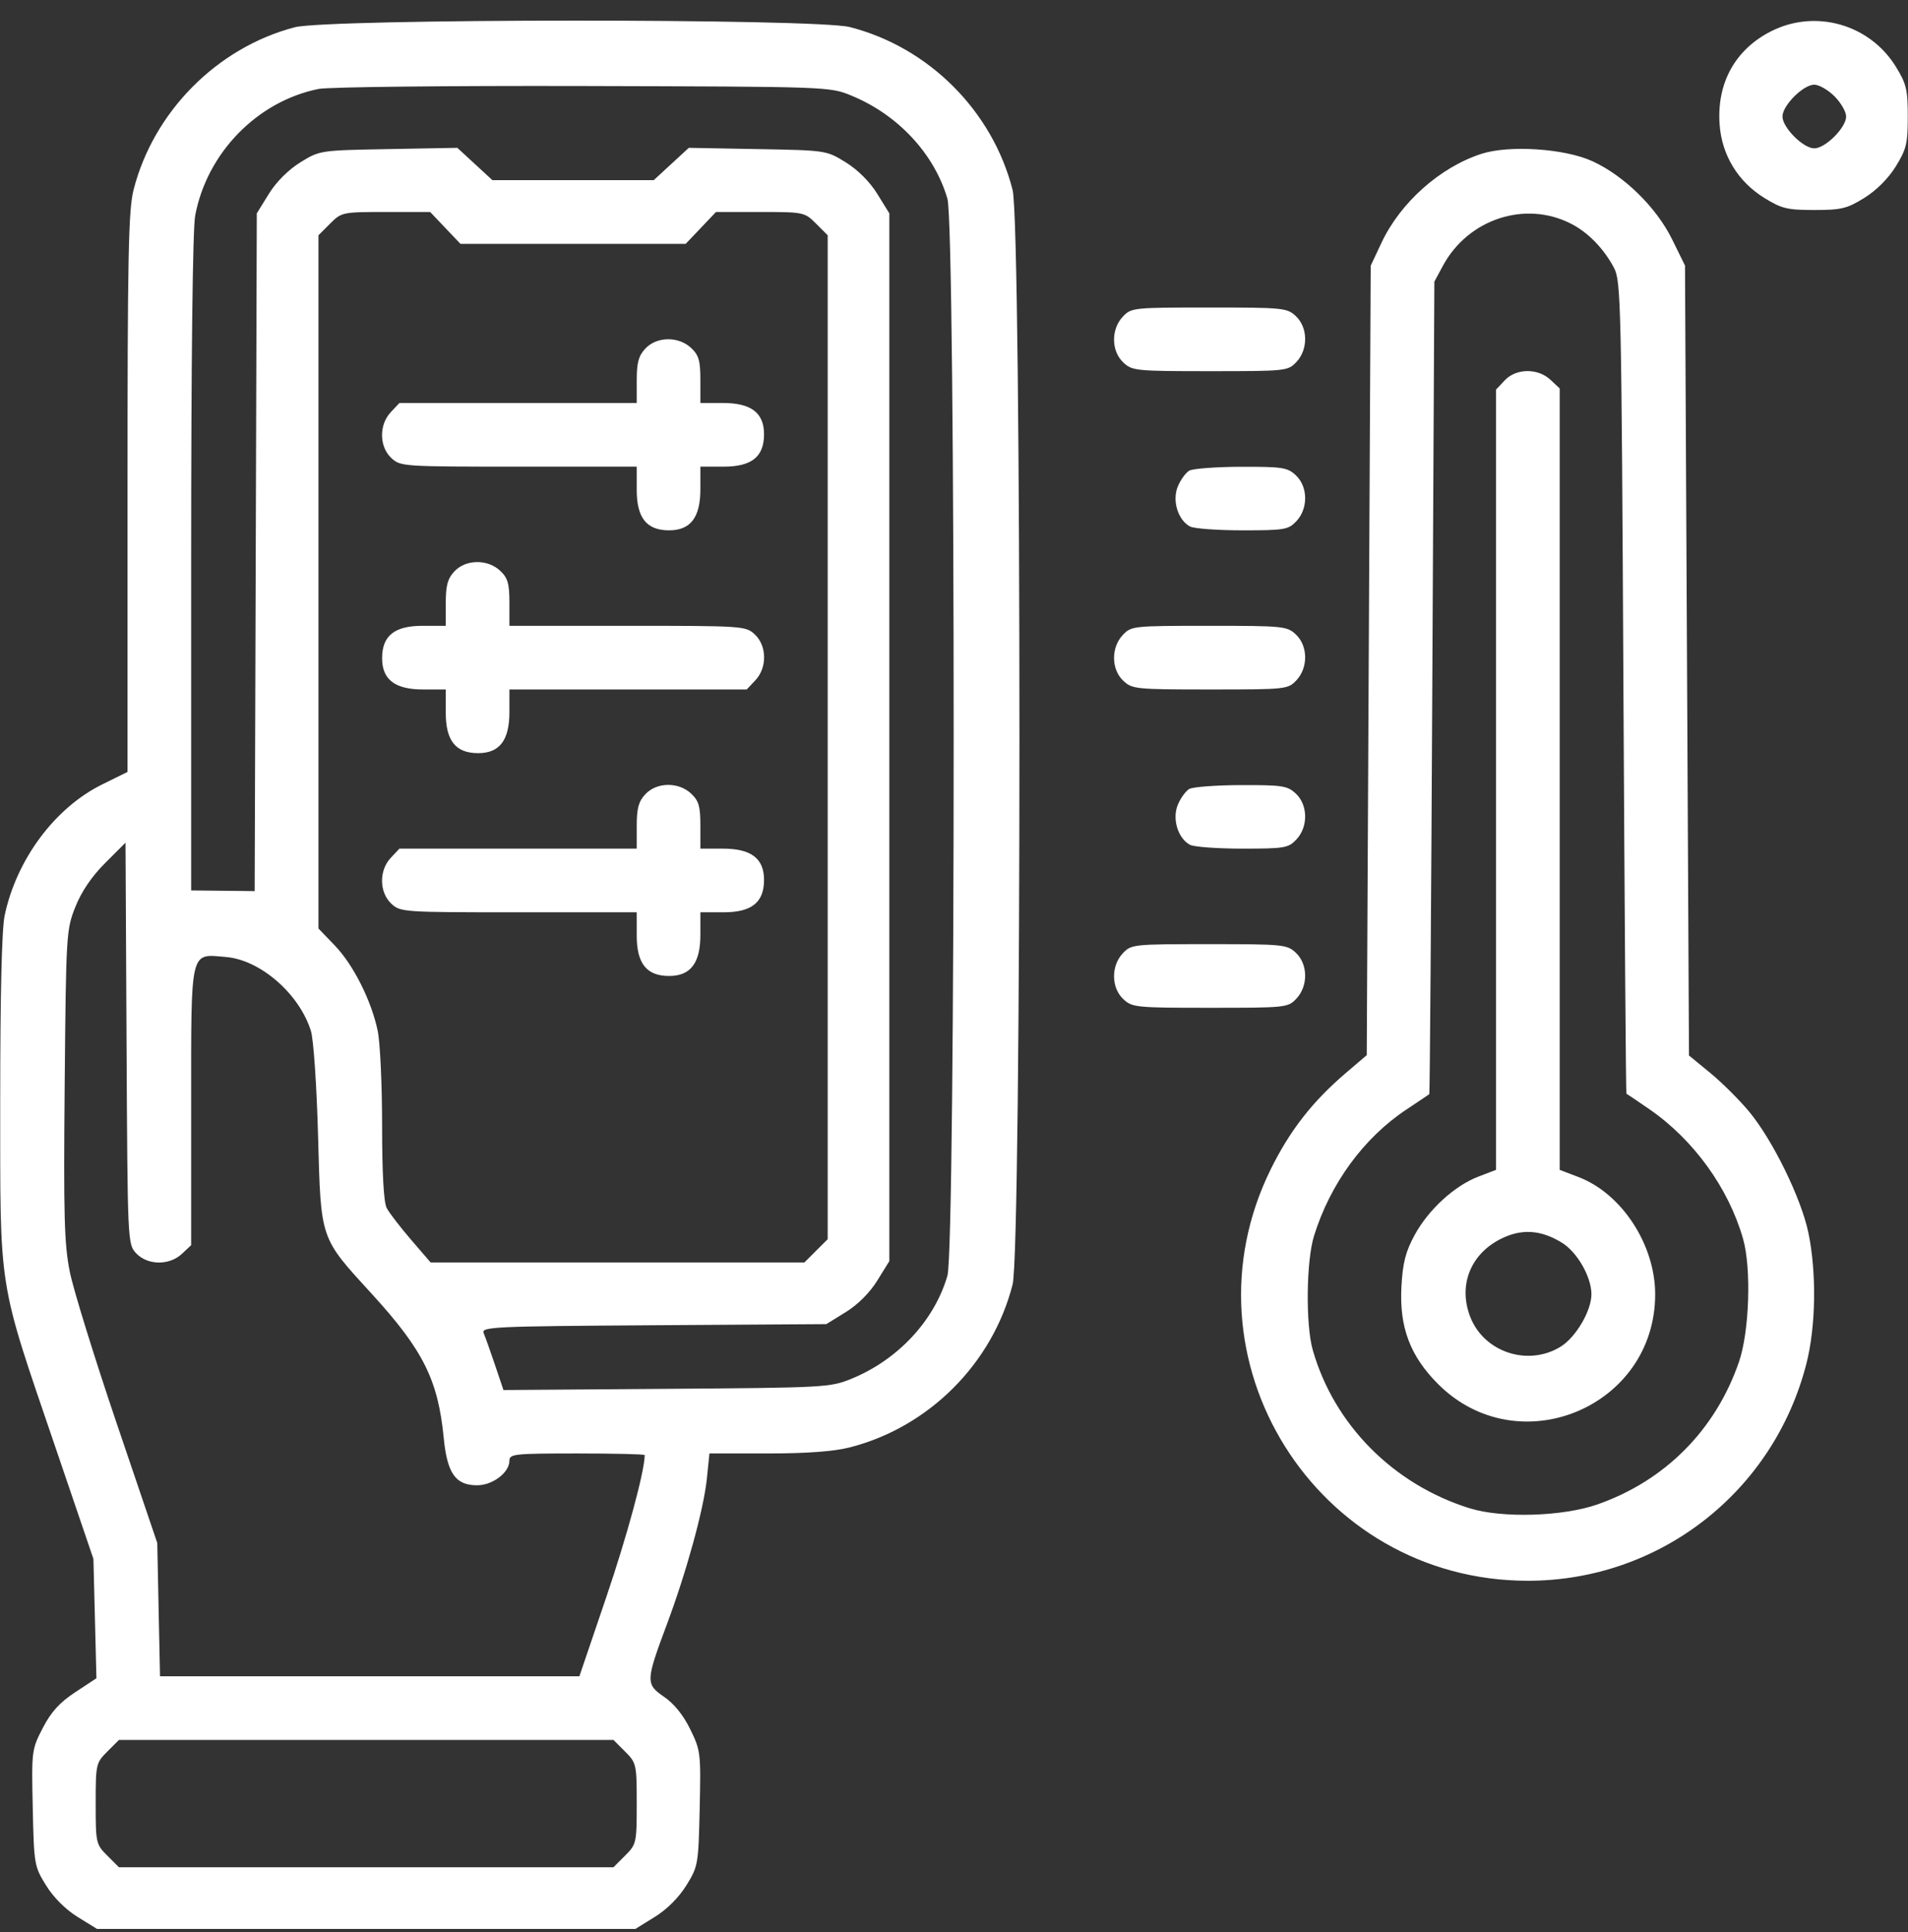 <svg width="80" height="81" viewBox="0 0 80 81" fill="none" xmlns="http://www.w3.org/2000/svg">
<rect x="0" y="0" width="80" height="81" fill="#333333" stroke="none"/>
<path fill-rule="evenodd" clip-rule="evenodd" d="M12.352 1.144C9.093 2.002 6.434 4.687 5.599 7.963C5.385 8.806 5.346 10.744 5.346 20.659V32.361L4.291 32.881C2.306 33.858 0.694 36.021 0.195 38.378C0.074 38.95 0.009 41.691 0.009 46.135C0.011 54.279 -0.107 53.537 2.298 60.597L3.917 65.351L3.98 67.853L4.043 70.355L3.156 70.939C2.5 71.371 2.145 71.761 1.794 72.439C1.327 73.342 1.321 73.393 1.373 75.789C1.425 78.165 1.438 78.242 1.931 79.038C2.243 79.543 2.747 80.047 3.252 80.359L4.069 80.864H15.354H26.64L27.456 80.359C27.962 80.047 28.465 79.543 28.778 79.038C29.27 78.244 29.284 78.16 29.337 75.818C29.389 73.49 29.376 73.383 28.941 72.493C28.652 71.901 28.261 71.417 27.843 71.132C27.067 70.601 27.071 70.475 27.958 68.103C28.78 65.907 29.507 63.262 29.637 61.995L29.746 60.931H32.19C33.827 60.931 34.962 60.847 35.628 60.677C38.942 59.833 41.613 57.162 42.457 53.848C42.839 52.348 42.839 9.463 42.457 7.963C41.613 4.649 38.942 1.978 35.628 1.134C34.189 0.768 13.749 0.777 12.352 1.144ZM74.263 1.309C72.754 2.072 71.975 3.483 72.101 5.223C72.193 6.504 72.871 7.615 73.978 8.299C74.7 8.746 74.941 8.804 76.071 8.804C77.202 8.804 77.442 8.746 78.165 8.299C78.671 7.986 79.174 7.484 79.487 6.978C79.933 6.255 79.991 6.015 79.991 4.884C79.991 3.754 79.933 3.513 79.487 2.79C78.389 1.015 76.118 0.371 74.263 1.309ZM35.705 4.011C37.654 4.813 39.178 6.452 39.724 8.332C40.073 9.533 40.073 52.278 39.724 53.48C39.178 55.361 37.649 57.002 35.705 57.798C34.812 58.163 34.599 58.175 27.948 58.222L21.109 58.272L20.756 57.224C20.561 56.648 20.348 56.047 20.281 55.89C20.168 55.622 20.629 55.6 27.403 55.556L34.647 55.509L35.463 55.005C35.969 54.692 36.472 54.189 36.784 53.683L37.289 52.867V30.906V8.945L36.784 8.128C36.472 7.623 35.969 7.119 35.464 6.807C34.649 6.303 34.643 6.302 31.765 6.25L28.881 6.197L28.146 6.875L27.41 7.553H24.028H20.646L19.911 6.875L19.175 6.197L16.292 6.25C13.413 6.302 13.407 6.303 12.592 6.807C12.088 7.119 11.584 7.623 11.272 8.128L10.767 8.944L10.723 23.151L10.678 37.357L9.347 37.342L8.015 37.328L8.015 23.631C8.015 15.075 8.078 9.597 8.184 9.035C8.679 6.407 10.787 4.245 13.36 3.728C13.769 3.646 18.757 3.591 24.445 3.606C34.778 3.633 34.788 3.633 35.705 4.011ZM76.918 4.037C77.186 4.305 77.406 4.686 77.406 4.884C77.406 5.349 76.536 6.219 76.071 6.219C75.607 6.219 74.737 5.349 74.737 4.884C74.737 4.42 75.607 3.55 76.071 3.55C76.269 3.55 76.65 3.769 76.918 4.037ZM62.107 6.451C60.37 7.017 58.711 8.497 57.92 10.185L57.472 11.139L57.389 27.686L57.306 44.233L56.424 44.986C55.035 46.172 54.09 47.381 53.287 49.004C49.355 56.951 55.169 66.268 64.061 66.268C69.586 66.268 74.365 62.544 75.74 57.166C76.138 55.61 76.172 53.351 75.822 51.673C75.521 50.231 74.332 47.801 73.345 46.609C72.938 46.117 72.203 45.385 71.711 44.981L70.817 44.248L70.734 27.69L70.65 11.132L70.111 10.037C69.45 8.694 68.103 7.372 66.772 6.76C65.613 6.226 63.274 6.071 62.107 6.451ZM18.671 9.555L19.306 10.222H24.028H28.75L29.385 9.555L30.02 8.887H31.874C33.701 8.887 33.736 8.895 34.216 9.375L34.704 9.863V30.906V51.949L34.216 52.436L33.728 52.924H25.892H18.056L17.23 51.965C16.776 51.437 16.318 50.842 16.213 50.641C16.089 50.405 16.021 49.189 16.021 47.188C16.021 45.49 15.939 43.702 15.837 43.216C15.573 41.948 14.814 40.441 14.03 39.628L13.353 38.925V24.394V9.863L13.84 9.375C14.321 8.895 14.355 8.887 16.182 8.887H18.037L18.671 9.555ZM65.879 9.382C66.59 9.748 67.24 10.416 67.67 11.223C67.966 11.778 67.985 12.633 68.068 28.821C68.116 38.178 68.172 45.841 68.193 45.849C68.214 45.856 68.645 46.148 69.151 46.496C71.009 47.776 72.472 49.797 73.083 51.928C73.438 53.165 73.35 55.825 72.912 57.094C71.931 59.944 69.815 62.074 66.98 63.067C65.531 63.575 62.98 63.652 61.621 63.229C58.42 62.232 55.933 59.722 55.041 56.589C54.74 55.532 54.769 52.863 55.093 51.818C55.773 49.623 57.176 47.702 58.972 46.511C59.477 46.175 59.908 45.886 59.929 45.868C59.95 45.849 60.007 38.178 60.054 28.821L60.141 11.806L60.501 11.139C61.56 9.177 63.958 8.393 65.879 9.382ZM47.076 13.277C46.579 13.806 46.59 14.718 47.1 15.197C47.469 15.544 47.628 15.56 50.74 15.56C53.927 15.56 54.002 15.552 54.358 15.174C54.855 14.645 54.843 13.732 54.334 13.253C53.965 12.907 53.806 12.891 50.694 12.891C47.507 12.891 47.431 12.899 47.076 13.277ZM27.06 14.611C26.775 14.914 26.697 15.201 26.697 15.946V16.894H21.722H16.747L16.384 17.28C15.887 17.809 15.898 18.722 16.407 19.2C16.786 19.556 16.891 19.563 21.745 19.563H26.697V20.535C26.697 21.714 27.112 22.232 28.055 22.232C28.954 22.232 29.366 21.692 29.366 20.511V19.563H30.338C31.517 19.563 32.035 19.148 32.035 18.205C32.035 17.306 31.495 16.894 30.314 16.894H29.366V15.922C29.366 15.122 29.298 14.887 28.98 14.588C28.451 14.091 27.538 14.102 27.06 14.611ZM63.09 15.946L62.727 16.332V32.687V49.042L61.99 49.324C60.987 49.707 59.895 50.706 59.314 51.774C58.936 52.468 58.816 52.934 58.761 53.918C58.666 55.631 59.12 56.845 60.297 58.022C63.653 61.378 69.399 59.001 69.399 54.258C69.399 52.178 67.999 50.036 66.186 49.344L65.396 49.042V32.663V16.285L65.01 15.922C64.481 15.425 63.568 15.436 63.09 15.946ZM49.863 19.731C49.715 19.818 49.499 20.116 49.384 20.393C49.139 20.984 49.388 21.8 49.895 22.071C50.06 22.16 51.05 22.232 52.095 22.232C53.865 22.232 54.02 22.206 54.358 21.846C54.855 21.317 54.843 20.404 54.334 19.926C53.983 19.596 53.773 19.564 52.041 19.568C50.992 19.571 50.012 19.644 49.863 19.731ZM19.053 23.952C18.768 24.255 18.69 24.543 18.69 25.287V26.235H17.719C16.54 26.235 16.021 26.65 16.021 27.593C16.021 28.492 16.562 28.904 17.742 28.904H18.69V29.876C18.69 31.055 19.105 31.573 20.048 31.573C20.948 31.573 21.359 31.033 21.359 29.852V28.904H26.334H31.309L31.672 28.518C32.169 27.989 32.158 27.076 31.649 26.598C31.27 26.242 31.165 26.235 26.311 26.235H21.359V25.263C21.359 24.463 21.291 24.228 20.973 23.929C20.444 23.432 19.532 23.443 19.053 23.952ZM47.076 26.621C46.579 27.15 46.59 28.063 47.1 28.541C47.469 28.888 47.628 28.904 50.74 28.904C53.927 28.904 54.002 28.896 54.358 28.518C54.855 27.989 54.843 27.076 54.334 26.598C53.965 26.251 53.806 26.235 50.694 26.235C47.507 26.235 47.431 26.243 47.076 26.621ZM27.06 33.293C26.775 33.596 26.697 33.884 26.697 34.628V35.576H21.722H16.747L16.384 35.962C15.887 36.491 15.898 37.404 16.407 37.883C16.786 38.238 16.891 38.245 21.745 38.245H26.697V39.217C26.697 40.396 27.112 40.914 28.055 40.914C28.954 40.914 29.366 40.374 29.366 39.194V38.245H30.338C31.517 38.245 32.035 37.83 32.035 36.887C32.035 35.988 31.495 35.576 30.314 35.576H29.366V34.604C29.366 33.804 29.298 33.569 28.98 33.27C28.451 32.773 27.538 32.784 27.06 33.293ZM49.863 33.075C49.715 33.162 49.499 33.46 49.384 33.737C49.139 34.328 49.388 35.145 49.895 35.416C50.06 35.504 51.05 35.576 52.095 35.576C53.865 35.576 54.02 35.55 54.358 35.19C54.855 34.661 54.843 33.749 54.334 33.27C53.983 32.941 53.773 32.908 52.041 32.912C50.992 32.915 50.012 32.988 49.863 33.075ZM5.71 52.54C6.187 53.047 7.101 53.058 7.629 52.561L8.015 52.199V46.401C8.015 39.698 7.947 39.992 9.469 40.118C10.911 40.237 12.542 41.652 13.035 43.212C13.145 43.56 13.277 45.482 13.335 47.586C13.457 52.021 13.397 51.843 15.604 54.258C17.741 56.597 18.369 57.854 18.604 60.272C18.749 61.766 19.099 62.265 20.002 62.265C20.656 62.265 21.359 61.732 21.359 61.235C21.359 60.952 21.561 60.931 24.195 60.931C25.755 60.931 27.031 60.961 27.031 60.999C27.031 61.666 26.296 64.382 25.413 66.977L24.293 70.272H15.501H6.709L6.651 67.478L6.594 64.684L4.896 59.679C3.963 56.927 3.076 54.063 2.926 53.314C2.694 52.157 2.662 50.973 2.712 45.474C2.769 39.142 2.779 38.974 3.161 38.015C3.417 37.373 3.846 36.741 4.407 36.181L5.263 35.326L5.306 43.741C5.349 52.11 5.351 52.157 5.71 52.54ZM47.076 39.965C46.579 40.495 46.59 41.407 47.1 41.886C47.469 42.233 47.628 42.248 50.74 42.248C53.927 42.248 54.002 42.24 54.358 41.862C54.855 41.333 54.843 40.421 54.334 39.942C53.965 39.595 53.806 39.58 50.694 39.58C47.507 39.58 47.431 39.588 47.076 39.965ZM65.494 52.099C66.13 52.492 66.72 53.52 66.727 54.247C66.733 54.938 66.079 56.056 65.438 56.453C64.065 57.301 62.21 56.685 61.64 55.192C61.14 53.882 61.649 52.584 62.917 51.941C63.788 51.499 64.603 51.549 65.494 52.099ZM26.209 73.428C26.684 73.903 26.697 73.96 26.697 75.609C26.697 77.259 26.684 77.316 26.209 77.791L25.722 78.278H15.354H4.987L4.499 77.791C4.024 77.316 4.012 77.259 4.012 75.609C4.012 73.96 4.024 73.903 4.499 73.428L4.987 72.941H15.354H25.722L26.209 73.428Z" fill="white"/>
</svg>
